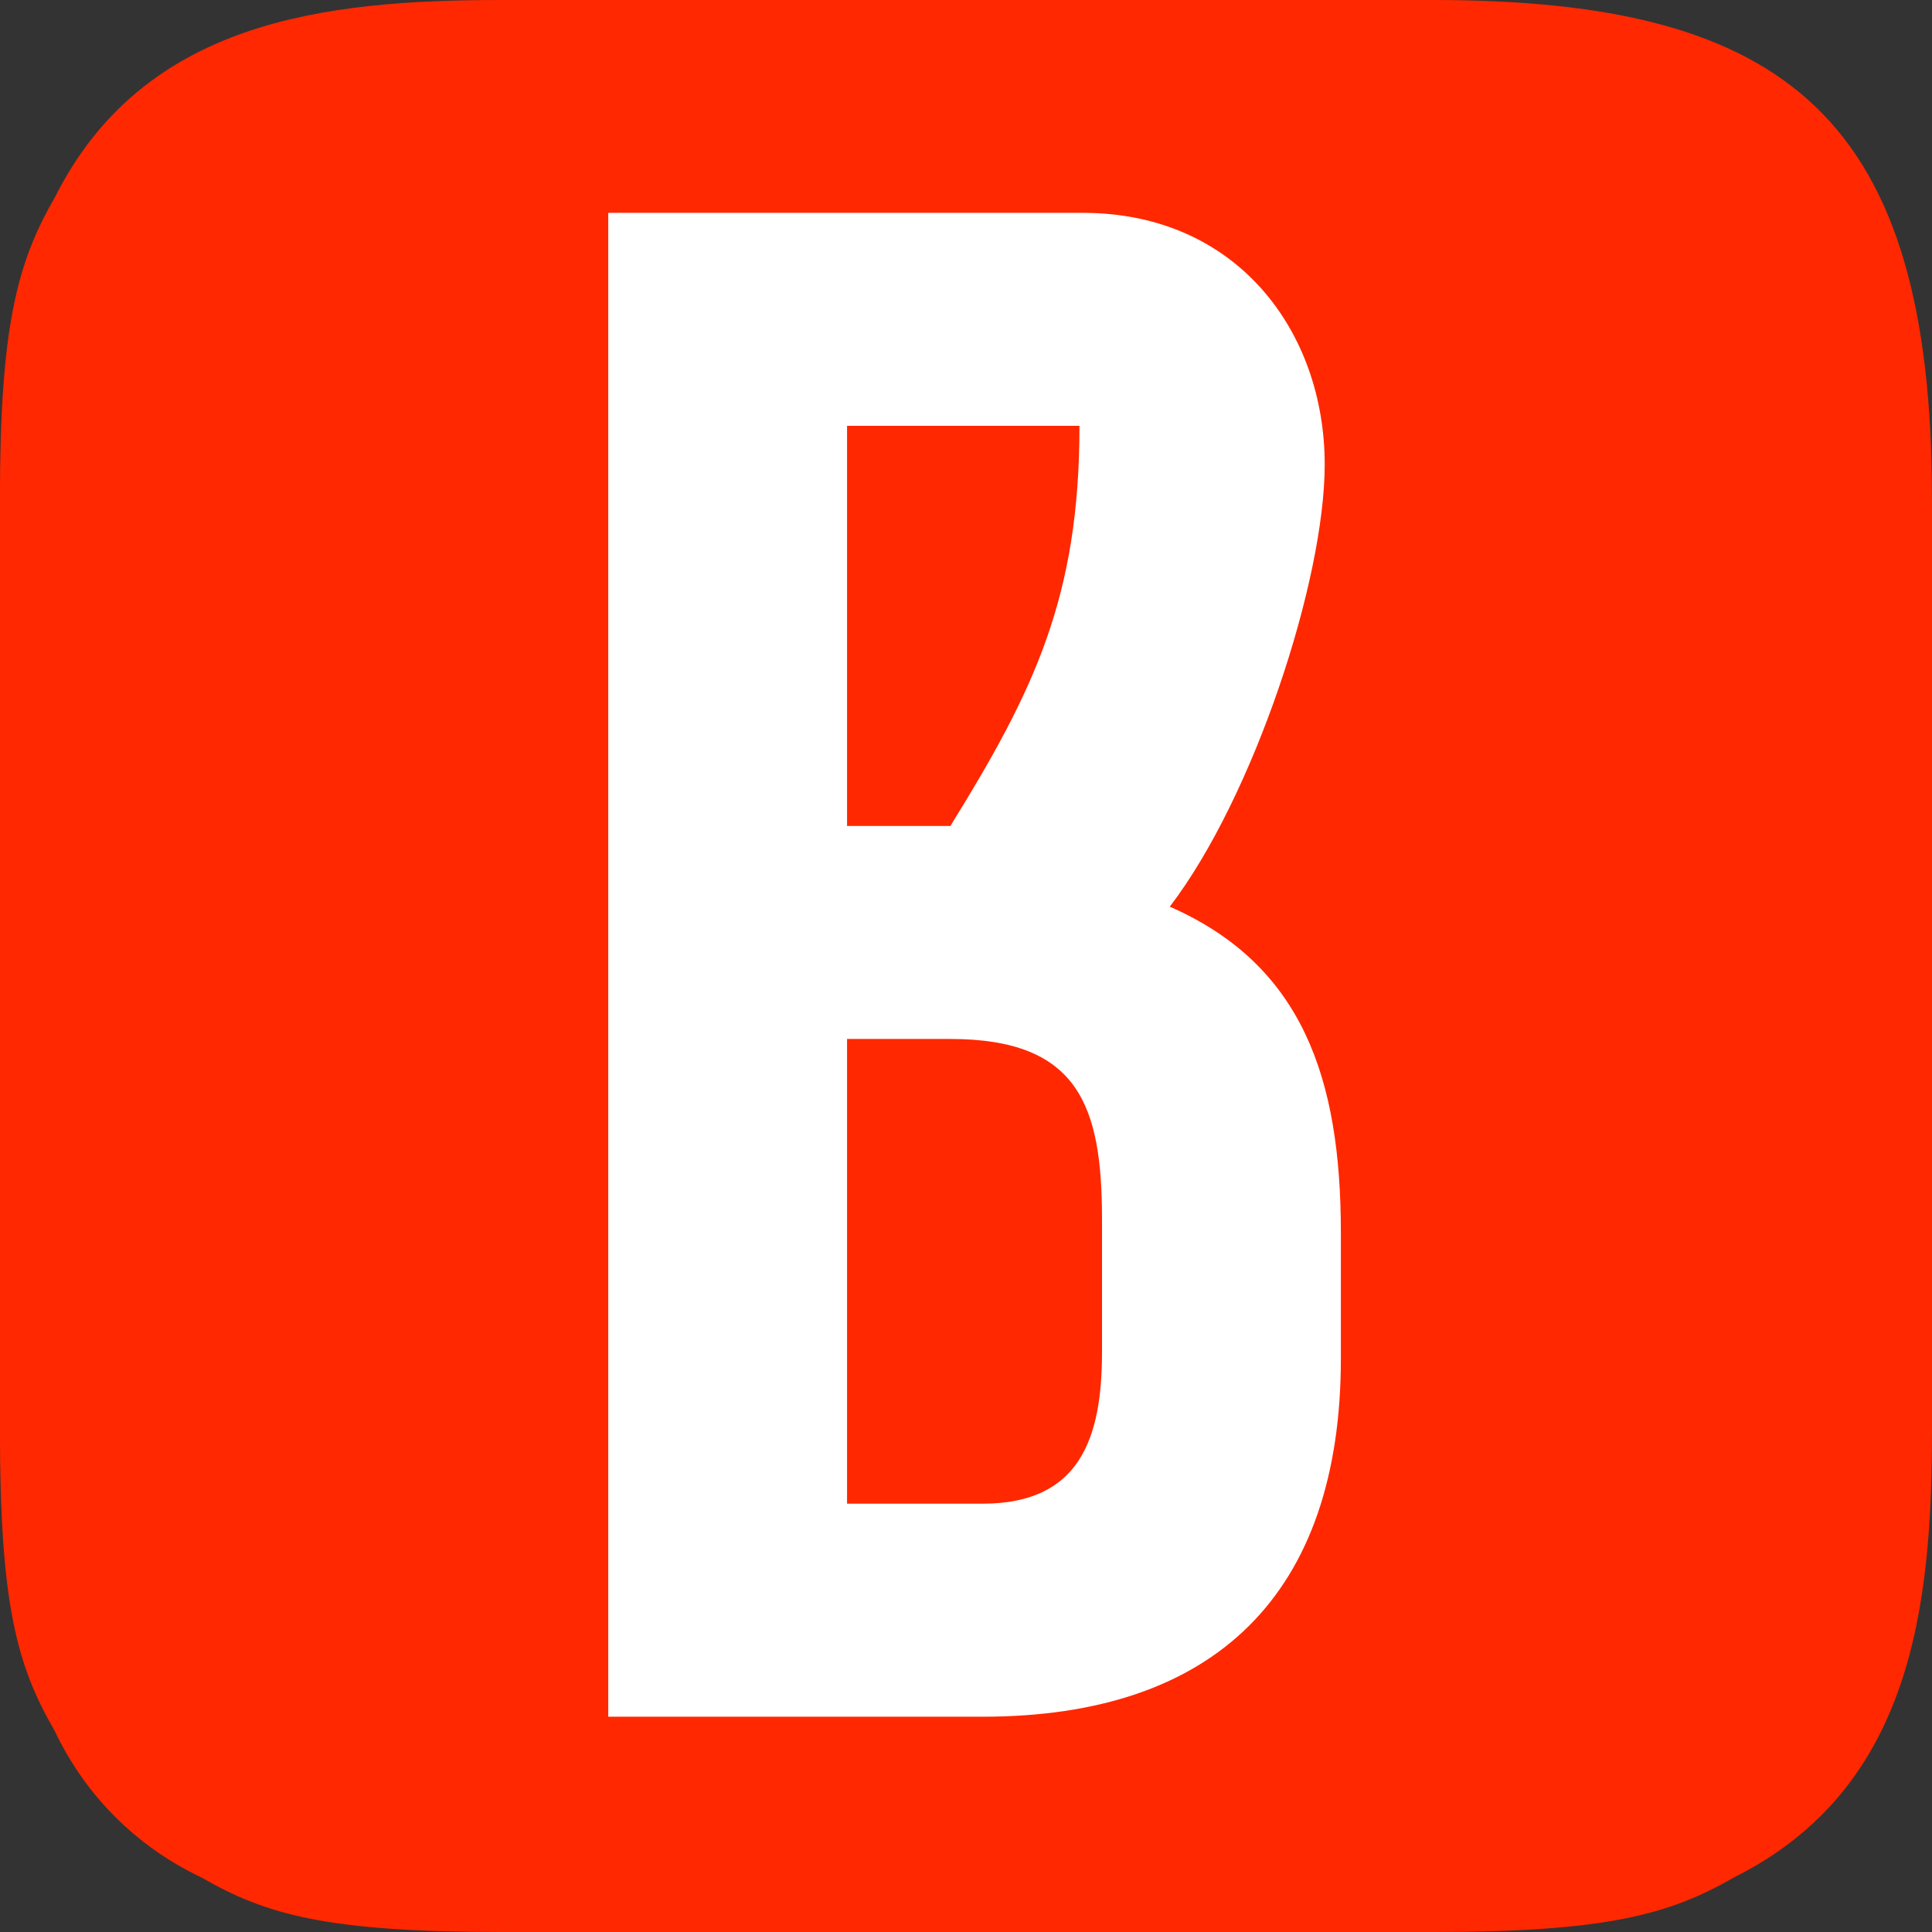 <?xml version="1.0" encoding="UTF-8"?><svg id="Layer_1" xmlns="http://www.w3.org/2000/svg" viewBox="0 0 300 300"><rect x="0" y="0" width="300" height="300" fill="#333333" stroke="none"/><defs><style>.cls-1{fill:#ff2800;}.cls-2{fill:#fff;}</style></defs><path class="cls-1" d="m300,77.39v144.7c0,27.56-3.18,55.66-30.74,69.43-10.07,5.83-20.14,8.48-46.64,8.48H77.91c-27.03,0-36.57-2.65-46.65-8.48-10.07-4.77-18.02-12.72-22.79-22.79-5.83-10.07-8.48-19.61-8.48-46.64V77.39c0-26.5,2.65-36.57,8.48-46.65C22.26,3.19,50.35,0,77.91,0h144.7c55.13,0,77.38,18.55,77.38,77.39Z"/><path class="cls-2" d="m181.64,140.79c13.03-17.04,24.06-50.61,24.06-68.66,0-20.54-13.53-39.08-37.58-39.08h-73.67v233.52h58.13c36.08,0,55.63-19.04,55.63-55.62v-19.55c0-24.06-6.01-41.59-26.56-50.61Zm-50.11-74.67h36.09c0,26.56-7.02,41.1-20.05,62.14h-16.04v-62.14Zm39.59,143.82c0,13.53-3.51,23.55-18.54,23.55h-21.05v-72.16h16.04c20.05,0,23.55,10.53,23.55,28.06v20.55Z"/></svg>